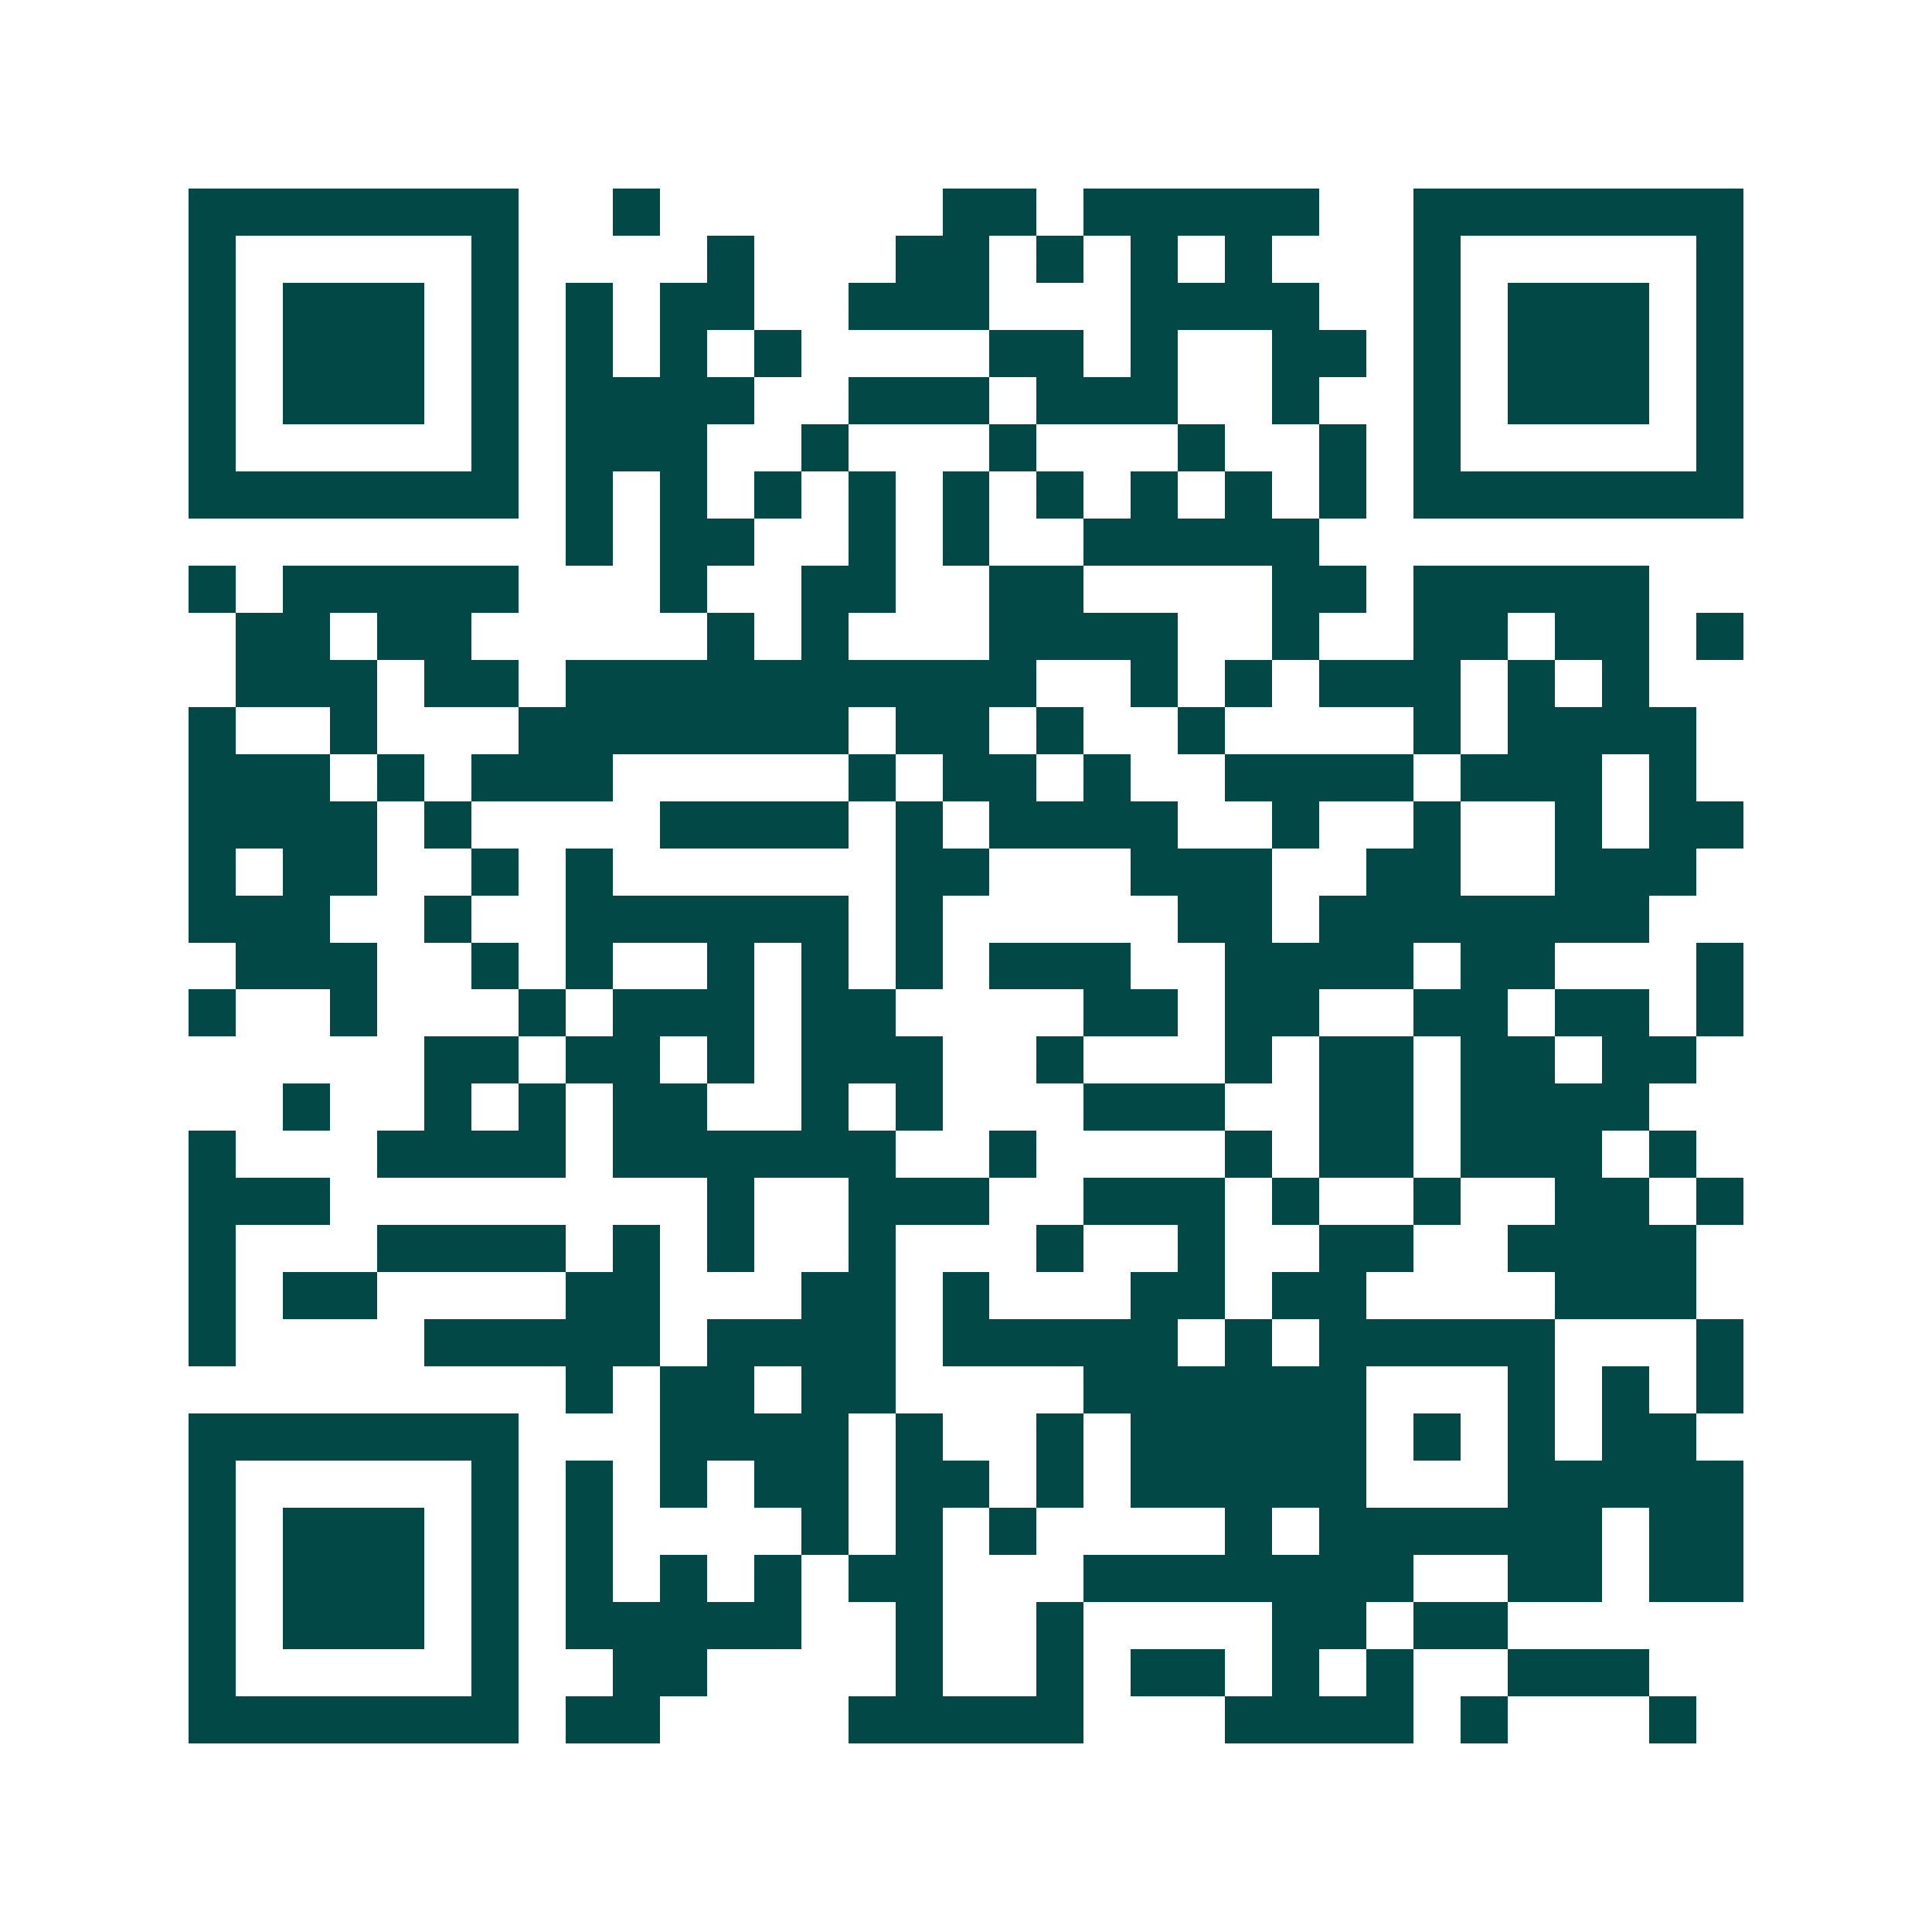 <svg xmlns="http://www.w3.org/2000/svg" width="200" height="200" viewBox="0 0 41 41" shape-rendering="crispEdges"><path fill="#ffffff" d="M0 0h41v41H0z"/><path stroke="#014847" d="M4 4.5h7m2 0h1m6 0h2m1 0h5m2 0h7M4 5.5h1m5 0h1m4 0h1m3 0h2m1 0h1m1 0h1m1 0h1m3 0h1m5 0h1M4 6.5h1m1 0h3m1 0h1m1 0h1m1 0h2m2 0h3m3 0h4m2 0h1m1 0h3m1 0h1M4 7.5h1m1 0h3m1 0h1m1 0h1m1 0h1m1 0h1m4 0h2m1 0h1m2 0h2m1 0h1m1 0h3m1 0h1M4 8.5h1m1 0h3m1 0h1m1 0h4m2 0h3m1 0h3m2 0h1m2 0h1m1 0h3m1 0h1M4 9.5h1m5 0h1m1 0h3m2 0h1m3 0h1m3 0h1m2 0h1m1 0h1m5 0h1M4 10.5h7m1 0h1m1 0h1m1 0h1m1 0h1m1 0h1m1 0h1m1 0h1m1 0h1m1 0h1m1 0h7M12 11.5h1m1 0h2m2 0h1m1 0h1m2 0h5M4 12.5h1m1 0h5m3 0h1m2 0h2m2 0h2m4 0h2m1 0h5M5 13.5h2m1 0h2m5 0h1m1 0h1m3 0h4m2 0h1m2 0h2m1 0h2m1 0h1M5 14.5h3m1 0h2m1 0h10m2 0h1m1 0h1m1 0h3m1 0h1m1 0h1M4 15.5h1m2 0h1m3 0h7m1 0h2m1 0h1m2 0h1m4 0h1m1 0h4M4 16.5h3m1 0h1m1 0h3m5 0h1m1 0h2m1 0h1m2 0h4m1 0h3m1 0h1M4 17.5h4m1 0h1m4 0h4m1 0h1m1 0h4m2 0h1m2 0h1m2 0h1m1 0h2M4 18.5h1m1 0h2m2 0h1m1 0h1m6 0h2m3 0h3m2 0h2m2 0h3M4 19.5h3m2 0h1m2 0h6m1 0h1m5 0h2m1 0h7M5 20.5h3m2 0h1m1 0h1m2 0h1m1 0h1m1 0h1m1 0h3m2 0h4m1 0h2m3 0h1M4 21.5h1m2 0h1m3 0h1m1 0h3m1 0h2m4 0h2m1 0h2m2 0h2m1 0h2m1 0h1M9 22.5h2m1 0h2m1 0h1m1 0h3m2 0h1m3 0h1m1 0h2m1 0h2m1 0h2M6 23.5h1m2 0h1m1 0h1m1 0h2m2 0h1m1 0h1m3 0h3m2 0h2m1 0h4M4 24.5h1m3 0h4m1 0h6m2 0h1m4 0h1m1 0h2m1 0h3m1 0h1M4 25.5h3m8 0h1m2 0h3m2 0h3m1 0h1m2 0h1m2 0h2m1 0h1M4 26.5h1m3 0h4m1 0h1m1 0h1m2 0h1m3 0h1m2 0h1m2 0h2m2 0h4M4 27.5h1m1 0h2m4 0h2m3 0h2m1 0h1m3 0h2m1 0h2m4 0h3M4 28.5h1m4 0h5m1 0h4m1 0h5m1 0h1m1 0h5m3 0h1M12 29.5h1m1 0h2m1 0h2m4 0h6m3 0h1m1 0h1m1 0h1M4 30.5h7m3 0h4m1 0h1m2 0h1m1 0h5m1 0h1m1 0h1m1 0h2M4 31.5h1m5 0h1m1 0h1m1 0h1m1 0h2m1 0h2m1 0h1m1 0h5m3 0h5M4 32.5h1m1 0h3m1 0h1m1 0h1m4 0h1m1 0h1m1 0h1m4 0h1m1 0h6m1 0h2M4 33.5h1m1 0h3m1 0h1m1 0h1m1 0h1m1 0h1m1 0h2m3 0h7m2 0h2m1 0h2M4 34.5h1m1 0h3m1 0h1m1 0h5m2 0h1m2 0h1m4 0h2m1 0h2M4 35.5h1m5 0h1m2 0h2m4 0h1m2 0h1m1 0h2m1 0h1m1 0h1m2 0h3M4 36.5h7m1 0h2m4 0h5m3 0h4m1 0h1m3 0h1"/></svg>

